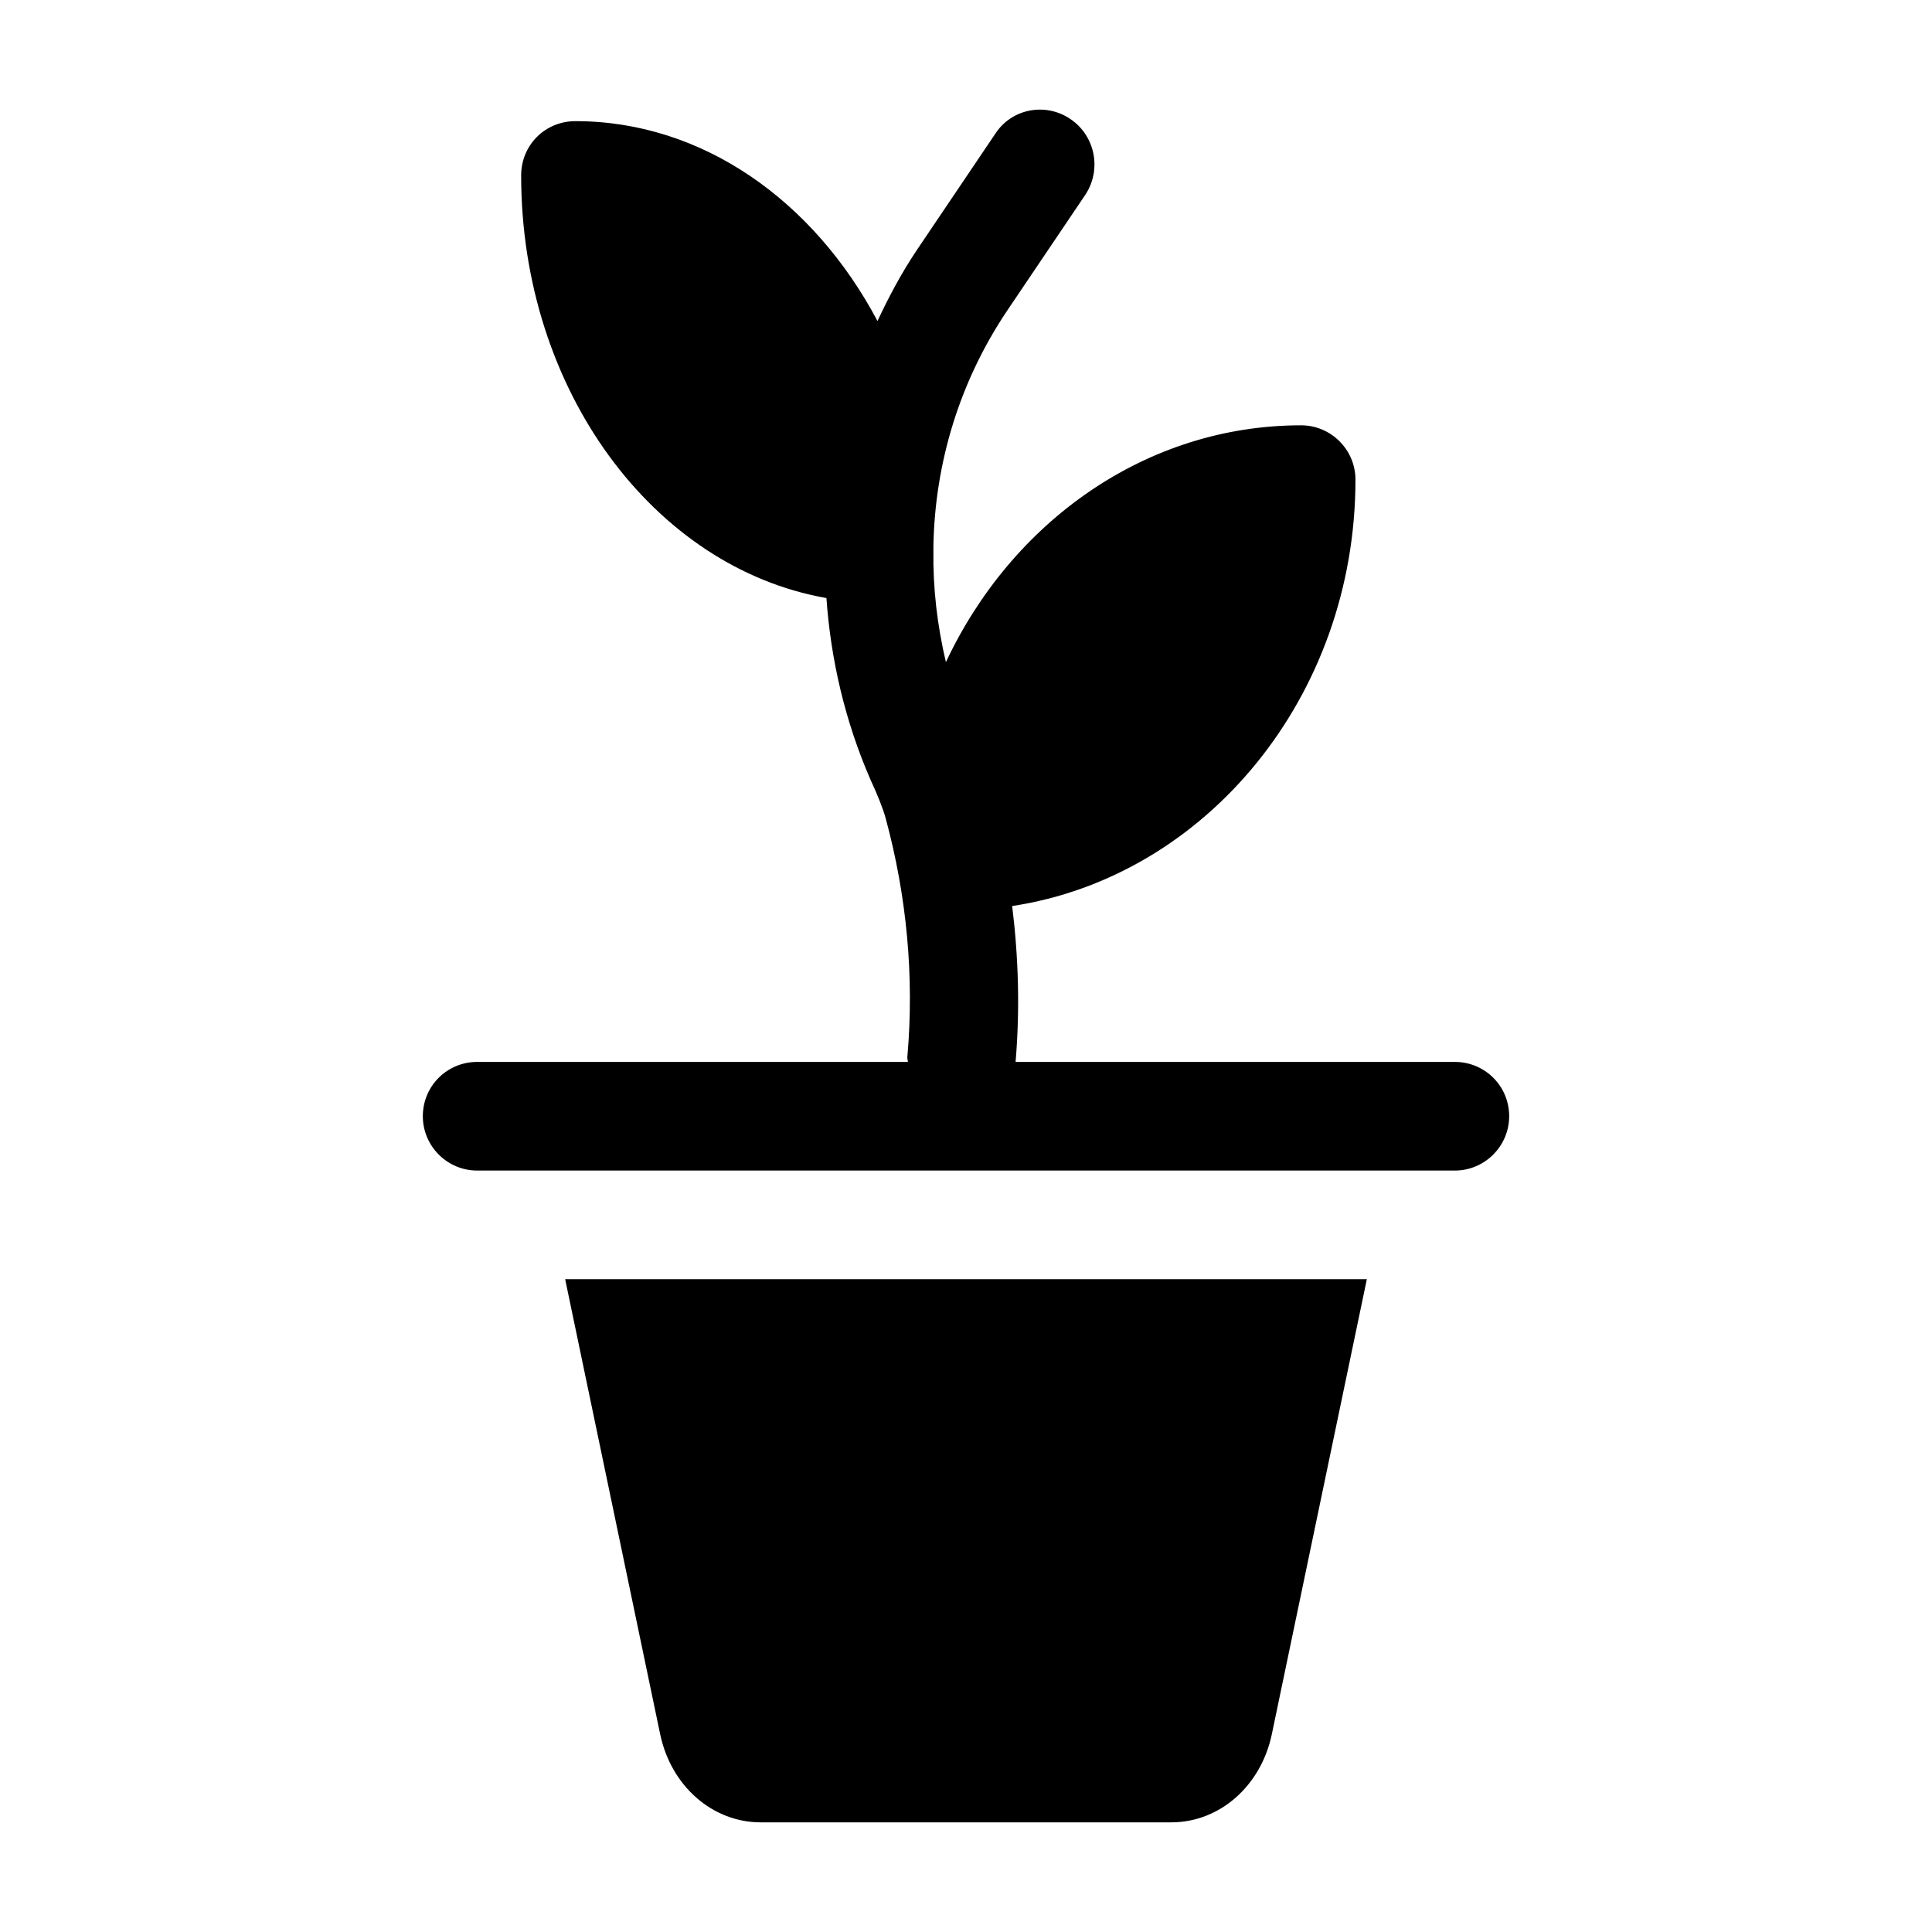 <?xml version="1.0" encoding="UTF-8"?>
<!-- Uploaded to: ICON Repo, www.iconrepo.com, Generator: ICON Repo Mixer Tools -->
<svg fill="#000000" width="800px" height="800px" version="1.1" viewBox="144 144 512 512" xmlns="http://www.w3.org/2000/svg">
 <g>
  <path d="m345.59 626.94h108.82c12.812 0 23.75-9.645 26.629-23.316l25.191-120.63h-212.46l25.191 120.63c2.879 13.676 13.82 23.316 26.633 23.316z"/>
  <path d="m270.45 454.21h259.1c7.914 0 14.395-6.477 14.395-14.395 0-8.059-6.481-14.395-14.395-14.395h-116.41c1.172-13.855 0.781-27.586-0.902-41.312 51.242-7.769 90.973-55.418 90.973-113 0-7.918-6.477-14.395-14.395-14.395-41.168 0-76.723 25.621-94.141 62.762-2.301-9.789-3.453-19.578-3.312-29.508l0.004-1.441c0.434-21.879 6.91-43.328 19.434-62.039l20.875-30.949c4.316-6.621 2.59-15.547-4.031-20.008-6.621-4.465-15.547-2.738-19.863 3.887l-20.875 30.949c-4.031 6.043-7.34 12.234-10.363 18.715-16.84-31.812-46.352-52.973-80.035-52.973-8.059 0-14.395 6.336-14.395 14.395 0 56.859 35.125 103.93 80.898 111.99 1.152 16.266 4.894 32.531 11.656 48.078 1.871 4.031 3.312 7.629 4.031 10.219 5.613 20.73 7.629 42.031 5.758 63.336-0.043 0.453 0.141 0.852 0.145 1.297l-114.15-0.004c-7.914 0-14.395 6.336-14.395 14.395 0 7.918 6.477 14.395 14.395 14.395z"/>
 </g>
</svg>